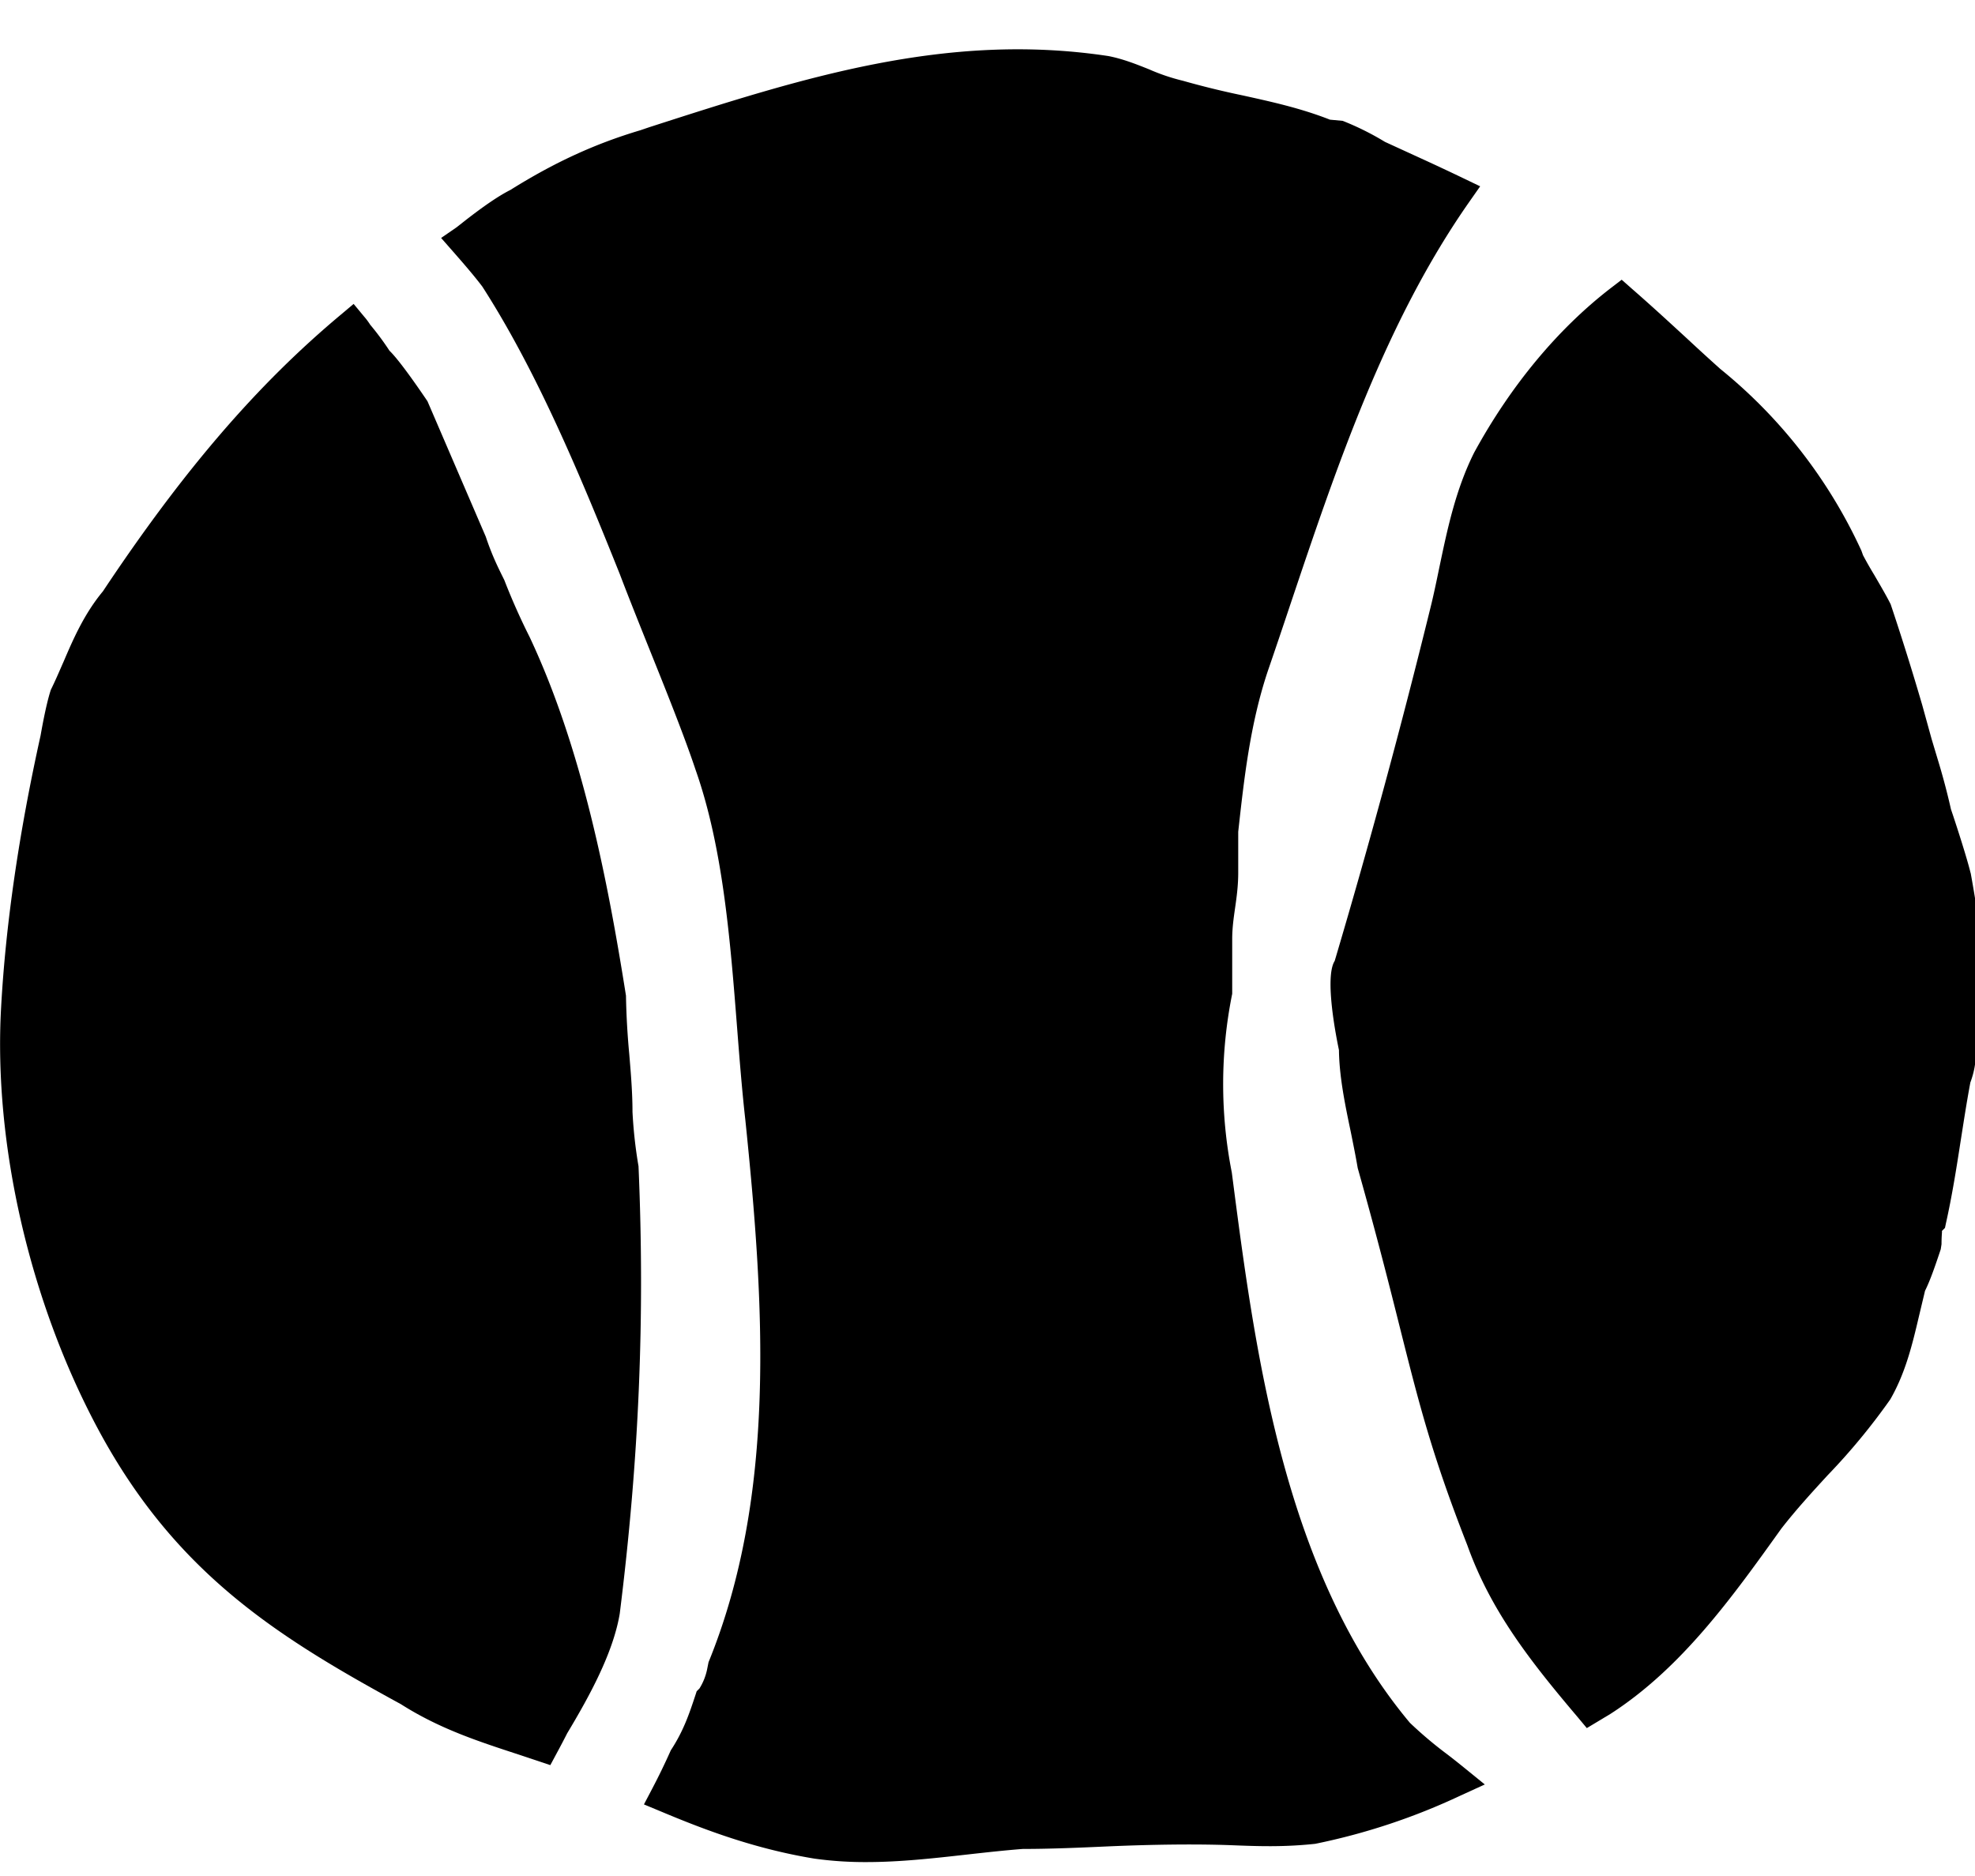 <svg xmlns="http://www.w3.org/2000/svg" id="category-tenis" viewBox="0 0 20 19"><g><g><g><g><g><path fill="currentColor" d="M6.405 11.263c0-.2-.017-.398-.033-.59a7.73 7.73 0 0 1-.033-.589c-.184-1.16-.443-2.5-.976-3.633a6.588 6.588 0 0 1-.256-.576c-.063-.127-.123-.246-.188-.44l-.59-1.371c-.028-.041-.27-.402-.385-.512a2.733 2.733 0 0 0-.195-.263.66.66 0 0 0-.062-.083l-.106-.128-.127.107c-.85.71-1.598 1.58-2.412 2.804-.19.229-.301.485-.398.712-.04.09-.077.179-.129.285-.053.159-.103.459-.104.463-.219.987-.354 1.915-.4 2.758-.077 1.38.29 2.975.981 4.265.783 1.46 1.813 2.103 3.068 2.788.39.248.777.374 1.186.508l.327.109.066-.123c.038-.07.075-.141.105-.2.227-.378.466-.816.532-1.212.195-1.56.256-2.993.19-4.53a4.688 4.688 0 0 1-.061-.55z"/></g><g><path fill="currentColor" d="M14.66 17.771a4.1 4.1 0 0 1-.383-.323c-1.28-1.53-1.569-3.765-1.803-5.573a4.617 4.617 0 0 1 .004-1.81v-.553c0-.111.014-.21.029-.315.016-.111.032-.227.032-.361v-.412c.059-.535.12-1.088.298-1.623.075-.218.15-.44.224-.662.475-1.414.966-2.877 1.816-4.092l.112-.16-.175-.084a25.184 25.184 0 0 0-.44-.206l-.349-.16a2.803 2.803 0 0 0-.428-.213l-.129-.012c-.3-.118-.6-.183-.89-.247a8.643 8.643 0 0 1-.599-.147 2.022 2.022 0 0 1-.343-.116c-.13-.052-.263-.105-.41-.134-1.643-.249-3.105.222-4.653.721l-.088.03c-.464.138-.874.328-1.317.605-.214.107-.516.358-.547.38l-.154.106.123.14c.105.12.21.241.294.352.555.863.993 1.914 1.393 2.914.072.19.17.436.275.698.174.433.372.923.492 1.283.276.784.35 1.711.42 2.608.025.322.05.638.084.94.19 1.846.32 3.791-.373 5.49l-.012.06a.59.59 0 0 1-.08.206l-.028.028-.012.037c-.062.187-.12.363-.25.561a6.664 6.664 0 0 1-.188.388l-.084.16.166.069c.452.19.954.38 1.56.48a3.7 3.7 0 0 0 .526.035c.34 0 .678-.038 1.008-.075.196-.022.393-.044.577-.058.282 0 .577-.013.865-.026.462-.02.893-.025 1.244-.012.275.011.536.02.852-.014a6.487 6.487 0 0 0 1.474-.49l.243-.111-.208-.169a7.996 7.996 0 0 0-.168-.133z"/></g><g><path fill="currentColor" d="M19.957 8.846l-.003-.01c-.05-.202-.196-.638-.197-.638a6.952 6.952 0 0 0-.136-.512l-.06-.2-.095-.344a27.182 27.182 0 0 0-.32-1.022c-.045-.09-.11-.2-.168-.3a3.726 3.726 0 0 1-.112-.197l-.016-.045a5.108 5.108 0 0 0-1.43-1.842 21.828 21.828 0 0 1-.324-.296c-.175-.161-.37-.341-.572-.517l-.102-.09-.108.083c-.537.413-1.015.988-1.386 1.668-.188.376-.271.775-.352 1.161-.029.14-.057.276-.09.409a78.633 78.633 0 0 1-.97 3.578c-.106.167.017.779.043.903.003.268.062.554.12.83.024.12.048.236.07.365.195.692.324 1.204.427 1.615.195.775.323 1.286.683 2.205.24.673.649 1.188 1.12 1.744l.09.108.238-.143c.721-.464 1.235-1.183 1.73-1.875.144-.186.31-.368.472-.544a6.49 6.49 0 0 0 .633-.767c.156-.272.224-.56.29-.84l.062-.26c.054-.108.104-.256.159-.42l.008-.052c0-.11.01-.14.001-.131l.034-.034.01-.048c.06-.269.103-.537.147-.821.03-.19.06-.39.1-.604a.867.867 0 0 0 .056-.325c.146-.518.056-1.196-.052-1.792z"/></g></g></g></g></g></svg>